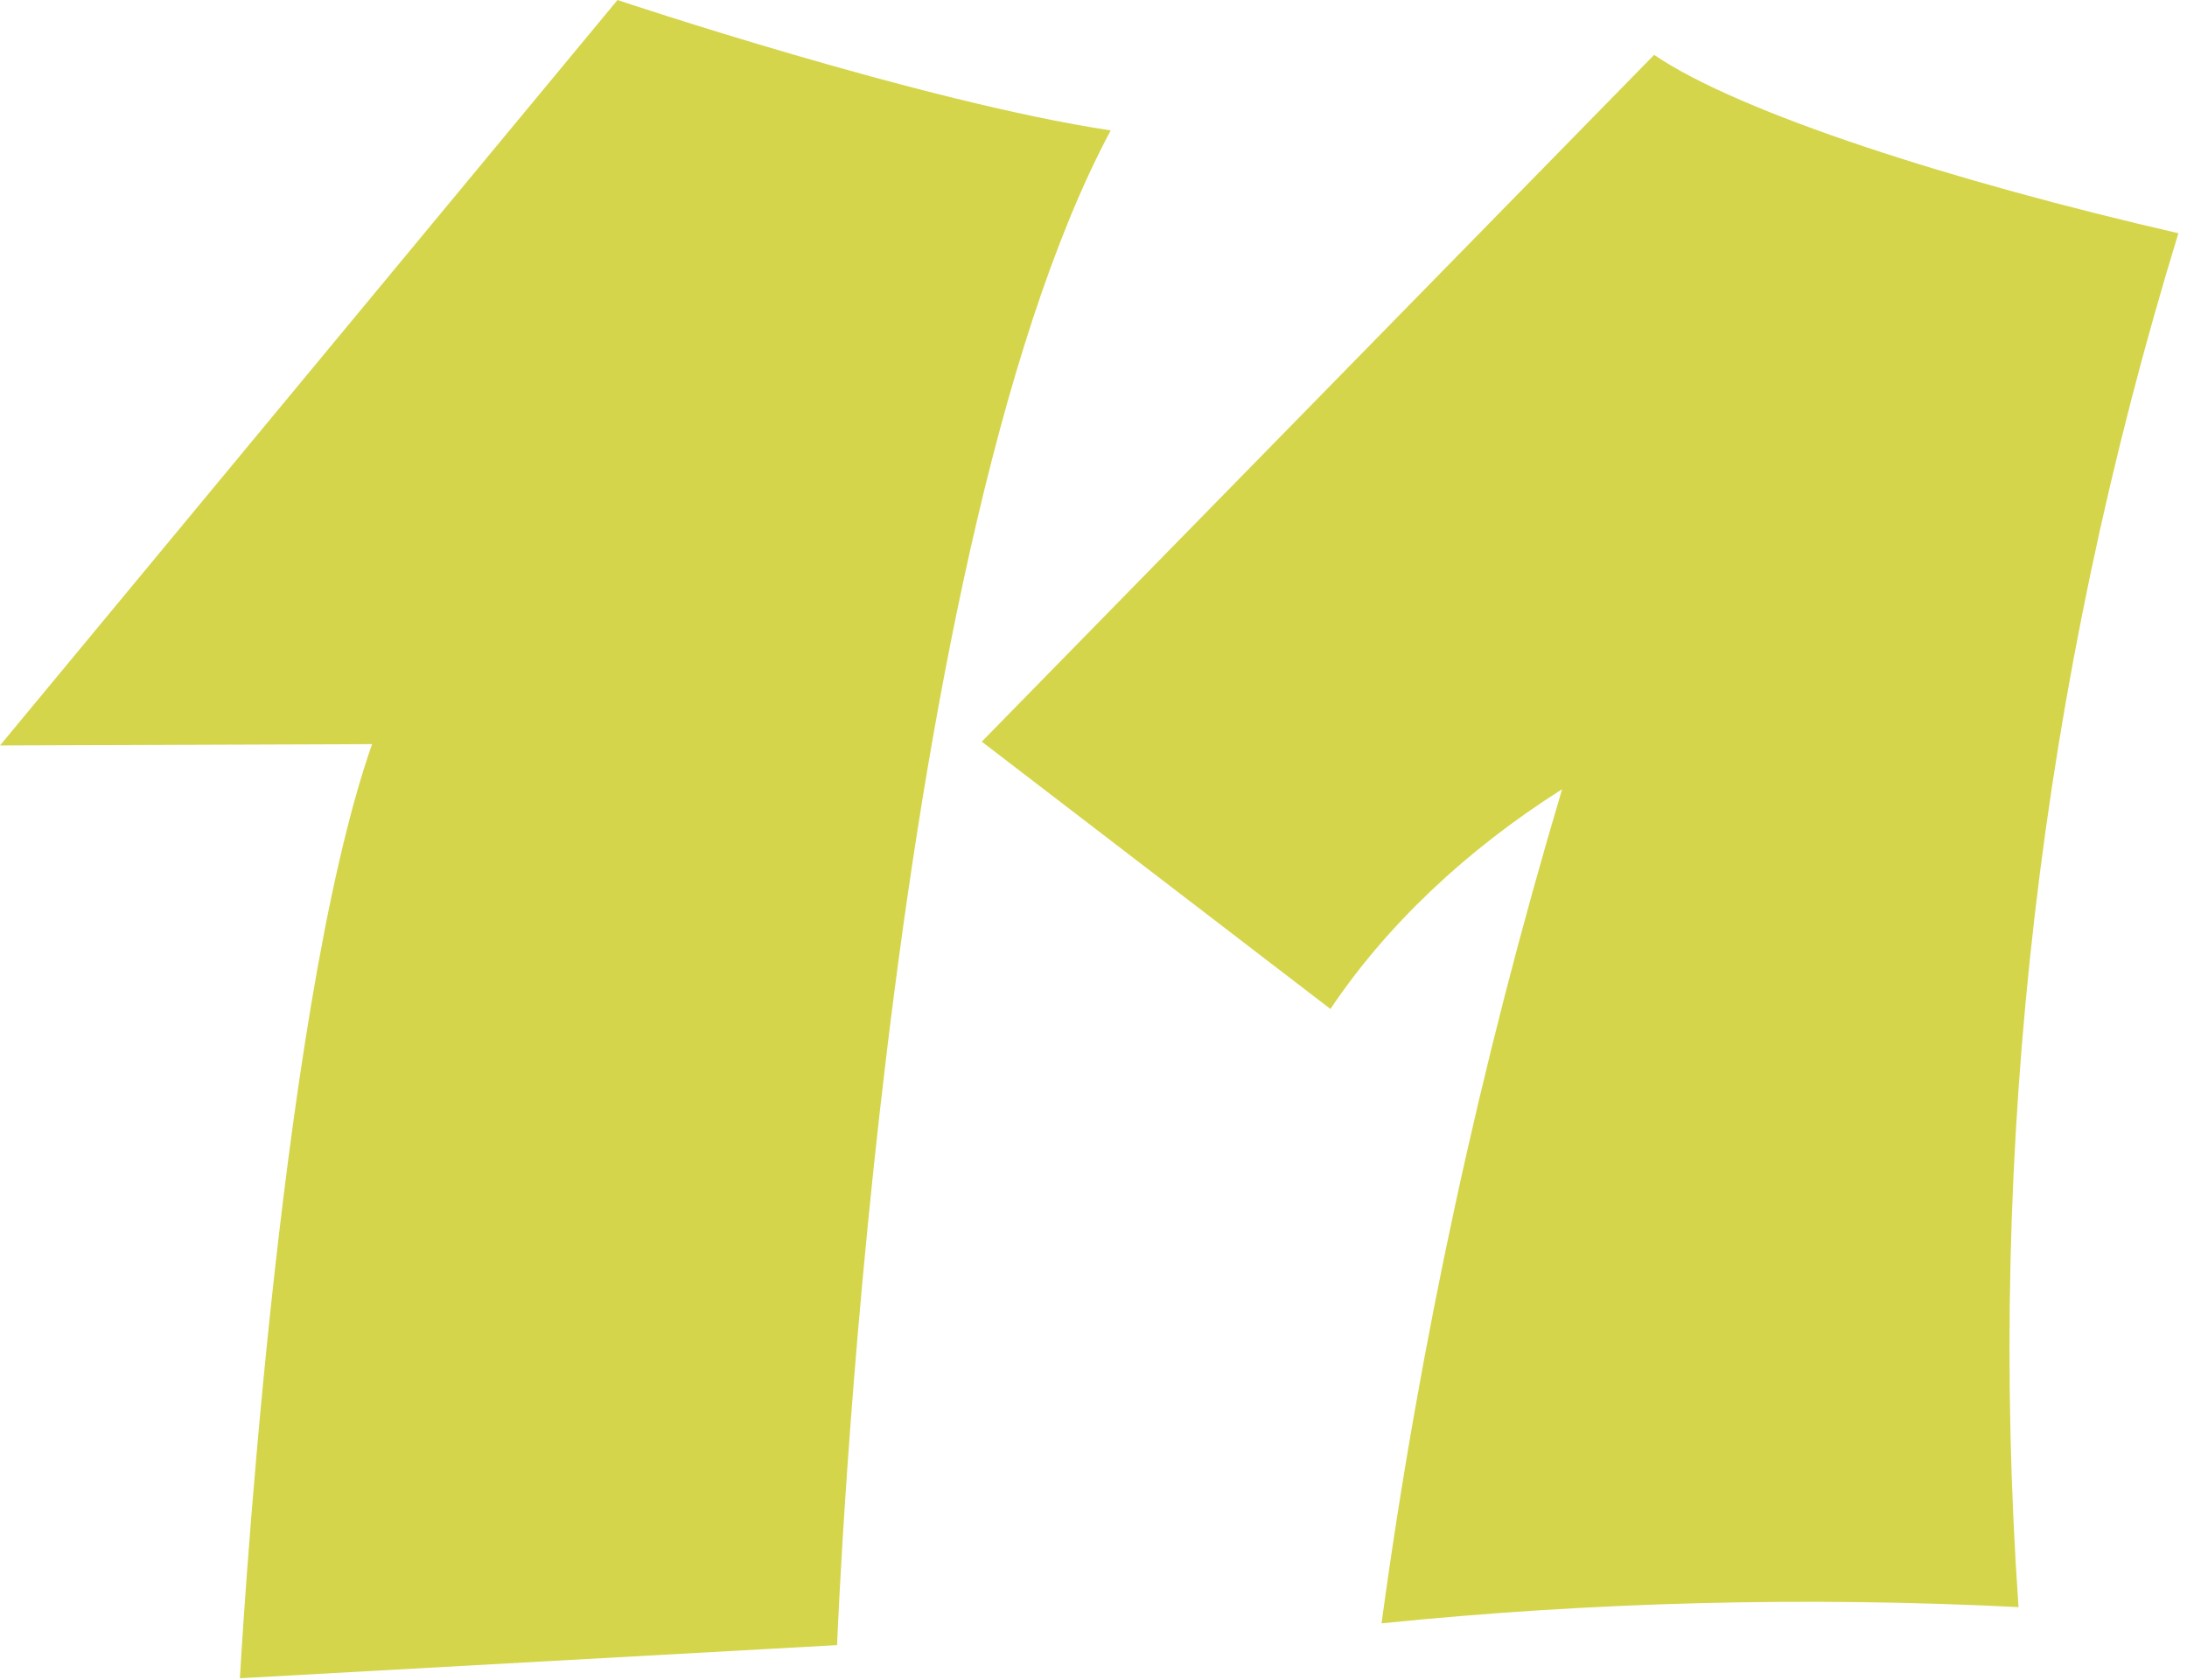 <svg width="229" height="176" viewBox="0 0 229 176" fill="none" xmlns="http://www.w3.org/2000/svg">
<path d="M173.2 5.75C149.73 29.73 126.27 53.7 102.8 77.68C114.97 87.01 127.14 96.35 139.31 105.68C145.17 96.94 153.47 89.06 163.57 82.66C154.97 111.49 148.65 140.68 144.66 170.03C166.73 167.78 189.13 167.21 211.36 168.33C207.99 120.11 213.64 71.57 228.1 24.43C204.74 19.06 182.19 11.87 173.21 5.75H173.2Z" fill="#D5D54B"/>
<path d="M64.66 0C64.66 0 21.55 52.05 0 78.08C12.99 78.03 25.98 77.99 38.96 77.94C28.96 106.42 25.12 175.78 25.12 175.78L87.65 172.31C87.65 172.31 92.03 59.14 116.3 13.66C96.56 10.69 64.65 0 64.65 0H64.66Z" fill="#D5D54B"/>
</svg>

